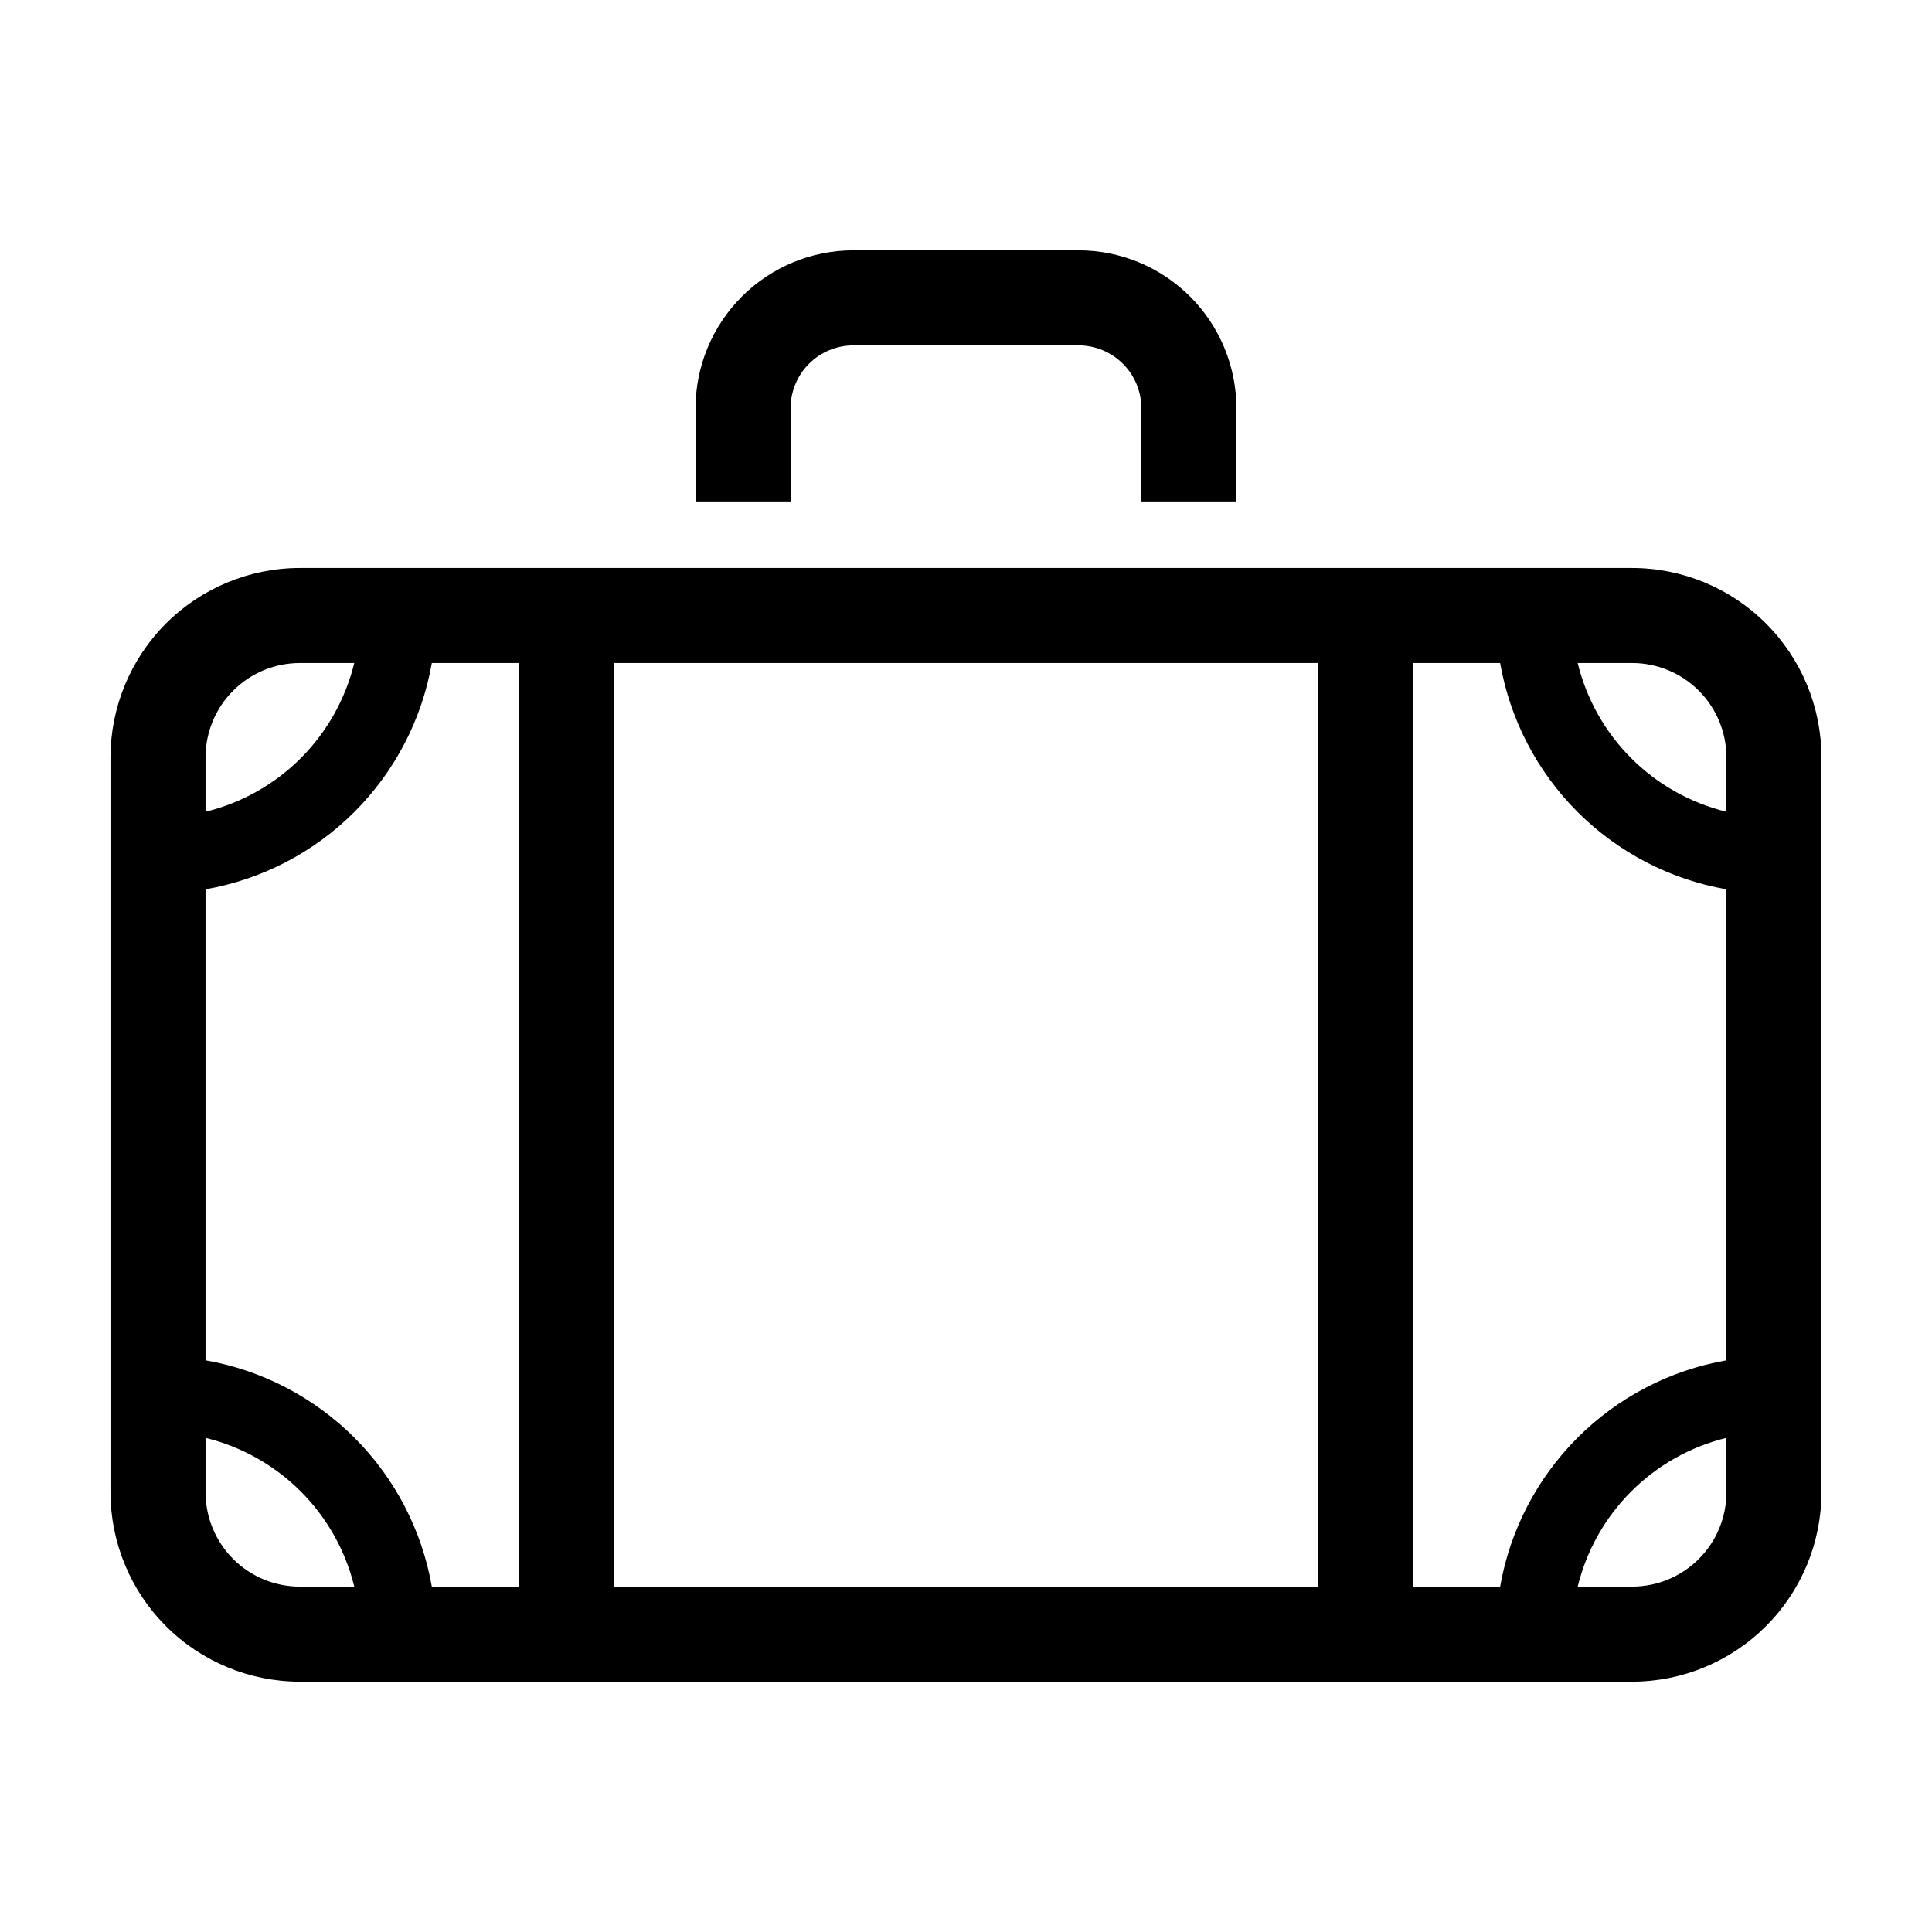 <?xml version="1.0" encoding="UTF-8"?>
<!-- Uploaded to: SVG Repo, www.svgrepo.com, Generator: SVG Repo Mixer Tools -->
<svg fill="#000000" width="800px" height="800px" version="1.1" viewBox="144 144 512 512" xmlns="http://www.w3.org/2000/svg">
 <g>
  <path d="m576.55 294.52h-353.11c-13.301 0.012-26.051 5.305-35.453 14.707-9.402 9.402-14.691 22.152-14.707 35.453v194.82c0.016 13.301 5.305 26.051 14.707 35.453 9.402 9.402 22.152 14.691 35.453 14.707h353.11c13.297-0.016 26.047-5.305 35.449-14.707 9.406-9.402 14.695-22.152 14.707-35.453v-194.82c-0.012-13.301-5.301-26.051-14.707-35.453-9.402-9.402-22.152-14.695-35.449-14.707zm24.969 50.16v14.449-0.004c-9.551-2.332-18.277-7.238-25.227-14.191-6.953-6.949-11.859-15.676-14.191-25.227h14.449c6.617 0.008 12.965 2.644 17.645 7.324 4.684 4.68 7.316 11.027 7.324 17.648zm-59.969 219.79-23.16-0.004v-244.76h23.16v0.004c2.617 14.945 9.777 28.727 20.508 39.457 10.734 10.73 24.512 17.895 39.461 20.512v124.82c-14.949 2.617-28.727 9.781-39.461 20.512-10.73 10.73-17.891 24.508-20.508 39.457zm-343.08-59.973v-124.82c14.945-2.617 28.727-9.781 39.457-20.512 10.73-10.73 17.895-24.512 20.512-39.461h23.156v244.76h-23.156c-2.617-14.949-9.781-28.727-20.512-39.457-10.73-10.73-24.512-17.895-39.457-20.512zm108.32-184.79h186.41v244.76h-186.41zm-83.352 0h14.449c-2.332 9.551-7.238 18.277-14.188 25.227-6.953 6.953-15.68 11.859-25.227 14.191v-14.445c0.004-6.621 2.641-12.969 7.32-17.648 4.68-4.684 11.027-7.316 17.648-7.324zm-24.965 219.79v-14.445c9.547 2.328 18.273 7.238 25.227 14.188 6.949 6.953 11.859 15.68 14.188 25.227h-14.445c-6.621-0.008-12.969-2.641-17.648-7.32-4.68-4.68-7.316-11.027-7.32-17.648zm378.08 24.969h-14.449c2.332-9.547 7.238-18.273 14.191-25.227 6.949-6.949 15.676-11.859 25.227-14.188v14.449-0.004c-0.008 6.621-2.641 12.969-7.324 17.648-4.68 4.68-11.027 7.312-17.645 7.32z"/>
  <path d="m471.66 276.89v-24.734c-0.012-11.086-4.422-21.715-12.262-29.555s-18.469-12.25-29.555-12.262h-59.699c-11.086 0.012-21.715 4.422-29.555 12.262-7.836 7.84-12.246 18.469-12.262 29.555v24.734h25.191v-24.734c0.008-4.406 1.758-8.633 4.875-11.75 3.117-3.117 7.344-4.871 11.75-4.875h59.699c4.406 0.004 8.633 1.758 11.75 4.875 3.117 3.117 4.871 7.344 4.875 11.75v24.734z"/>
 </g>
</svg>